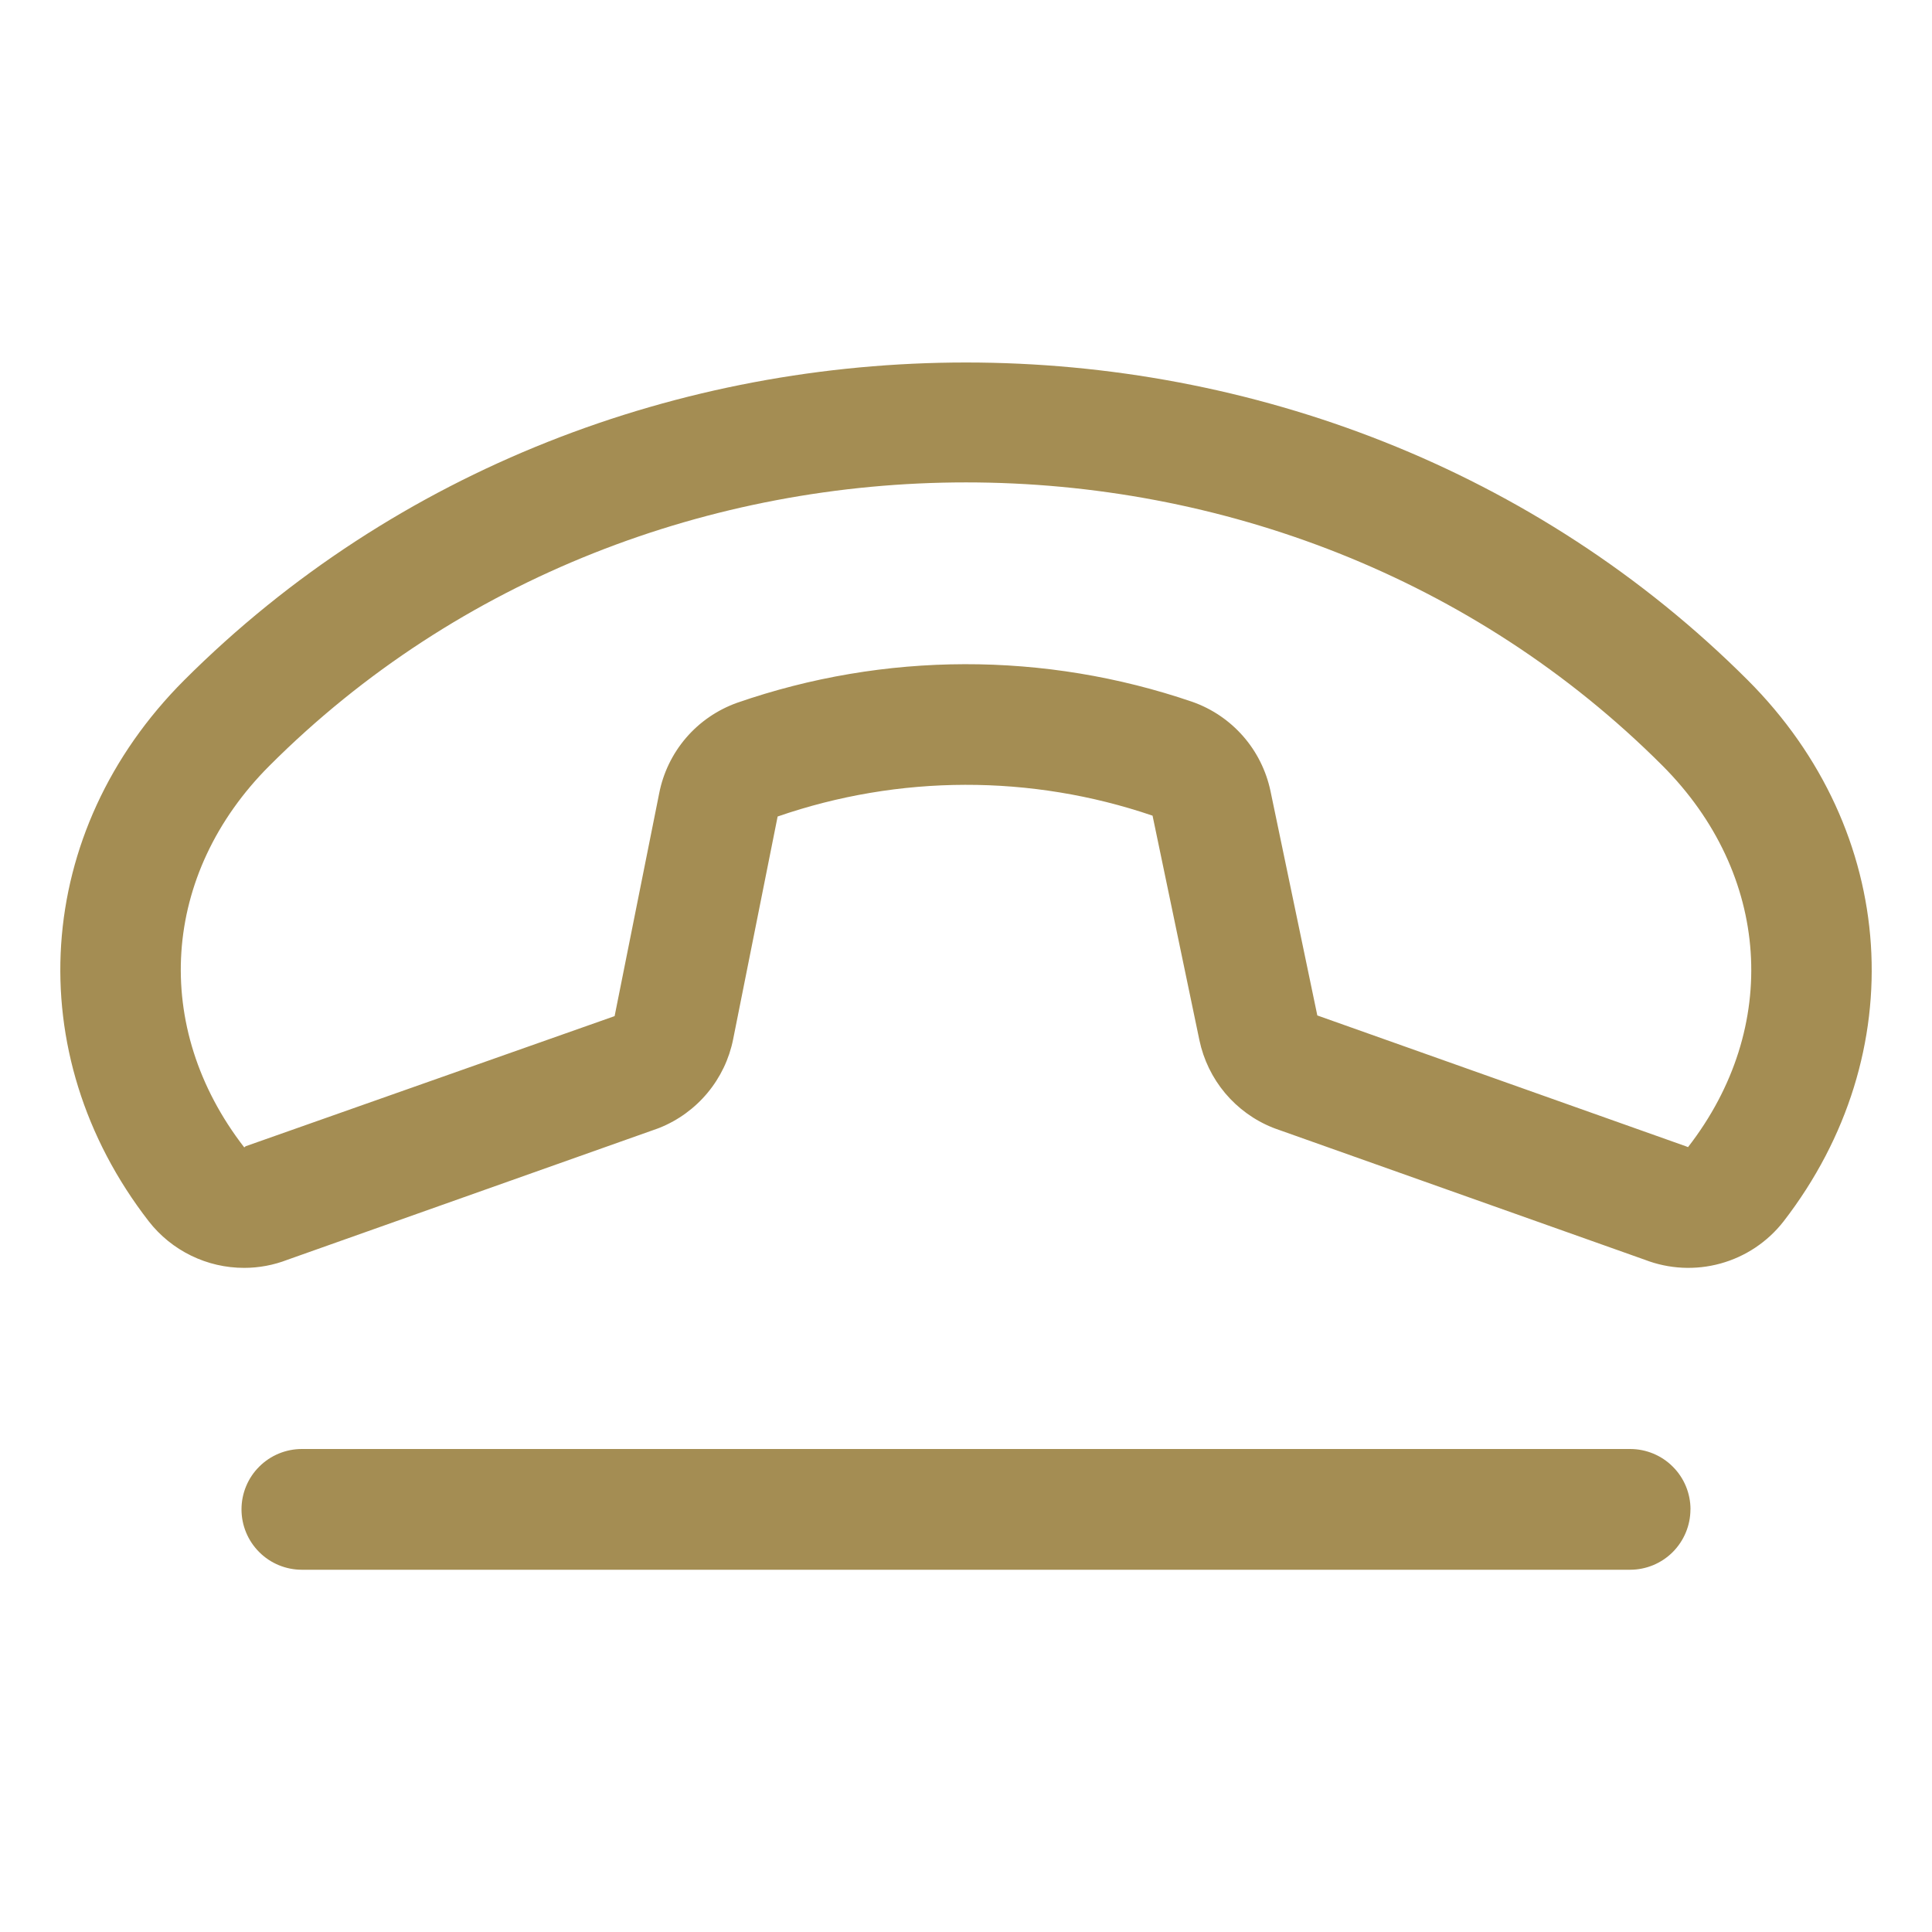 <svg width="32" height="32" viewBox="0 0 32 32" fill="none" xmlns="http://www.w3.org/2000/svg">
<path d="M28.949 11.266C21.93 4.25 10.07 4.25 3.051 11.266C0.551 13.766 0.311 17.452 2.465 20.23C2.652 20.47 2.892 20.664 3.165 20.797C3.439 20.931 3.739 21 4.044 21C4.29 21 4.533 20.954 4.763 20.865L10.887 18.694L10.924 18.68C11.233 18.556 11.506 18.357 11.719 18.101C11.932 17.845 12.078 17.54 12.143 17.214L12.88 13.524C14.891 12.829 17.076 12.824 19.09 13.51L19.866 17.229C19.934 17.552 20.08 17.853 20.292 18.106C20.504 18.358 20.775 18.555 21.081 18.677L21.117 18.691L27.242 20.865C27.643 21.02 28.082 21.042 28.496 20.928C28.91 20.814 29.276 20.57 29.54 20.232C31.689 17.452 31.448 13.766 28.949 11.266ZM27.959 19L27.921 18.985L21.819 16.819L21.043 13.101C20.972 12.765 20.816 12.452 20.59 12.194C20.363 11.935 20.074 11.739 19.75 11.625C17.305 10.788 14.649 10.793 12.207 11.641C11.881 11.758 11.59 11.957 11.364 12.22C11.138 12.483 10.984 12.801 10.918 13.141L10.18 16.83L4.079 18.982C4.066 18.982 4.058 18.999 4.045 19.004C2.504 17.015 2.67 14.475 4.465 12.681C7.59 9.556 11.796 7.99 16 7.99C20.204 7.99 24.409 9.554 27.535 12.681C29.326 14.475 29.5 17.015 27.959 19ZM27.999 25C27.999 25.265 27.893 25.519 27.706 25.707C27.518 25.895 27.264 26 26.999 26H5C4.735 26 4.48 25.895 4.293 25.707C4.105 25.519 4 25.265 4 25C4 24.735 4.105 24.48 4.293 24.293C4.48 24.105 4.735 24 5 24H27C27.265 24 27.52 24.105 27.707 24.293C27.895 24.48 28 24.735 28 25H27.999Z" fill="#A48D53"/>
</svg>
